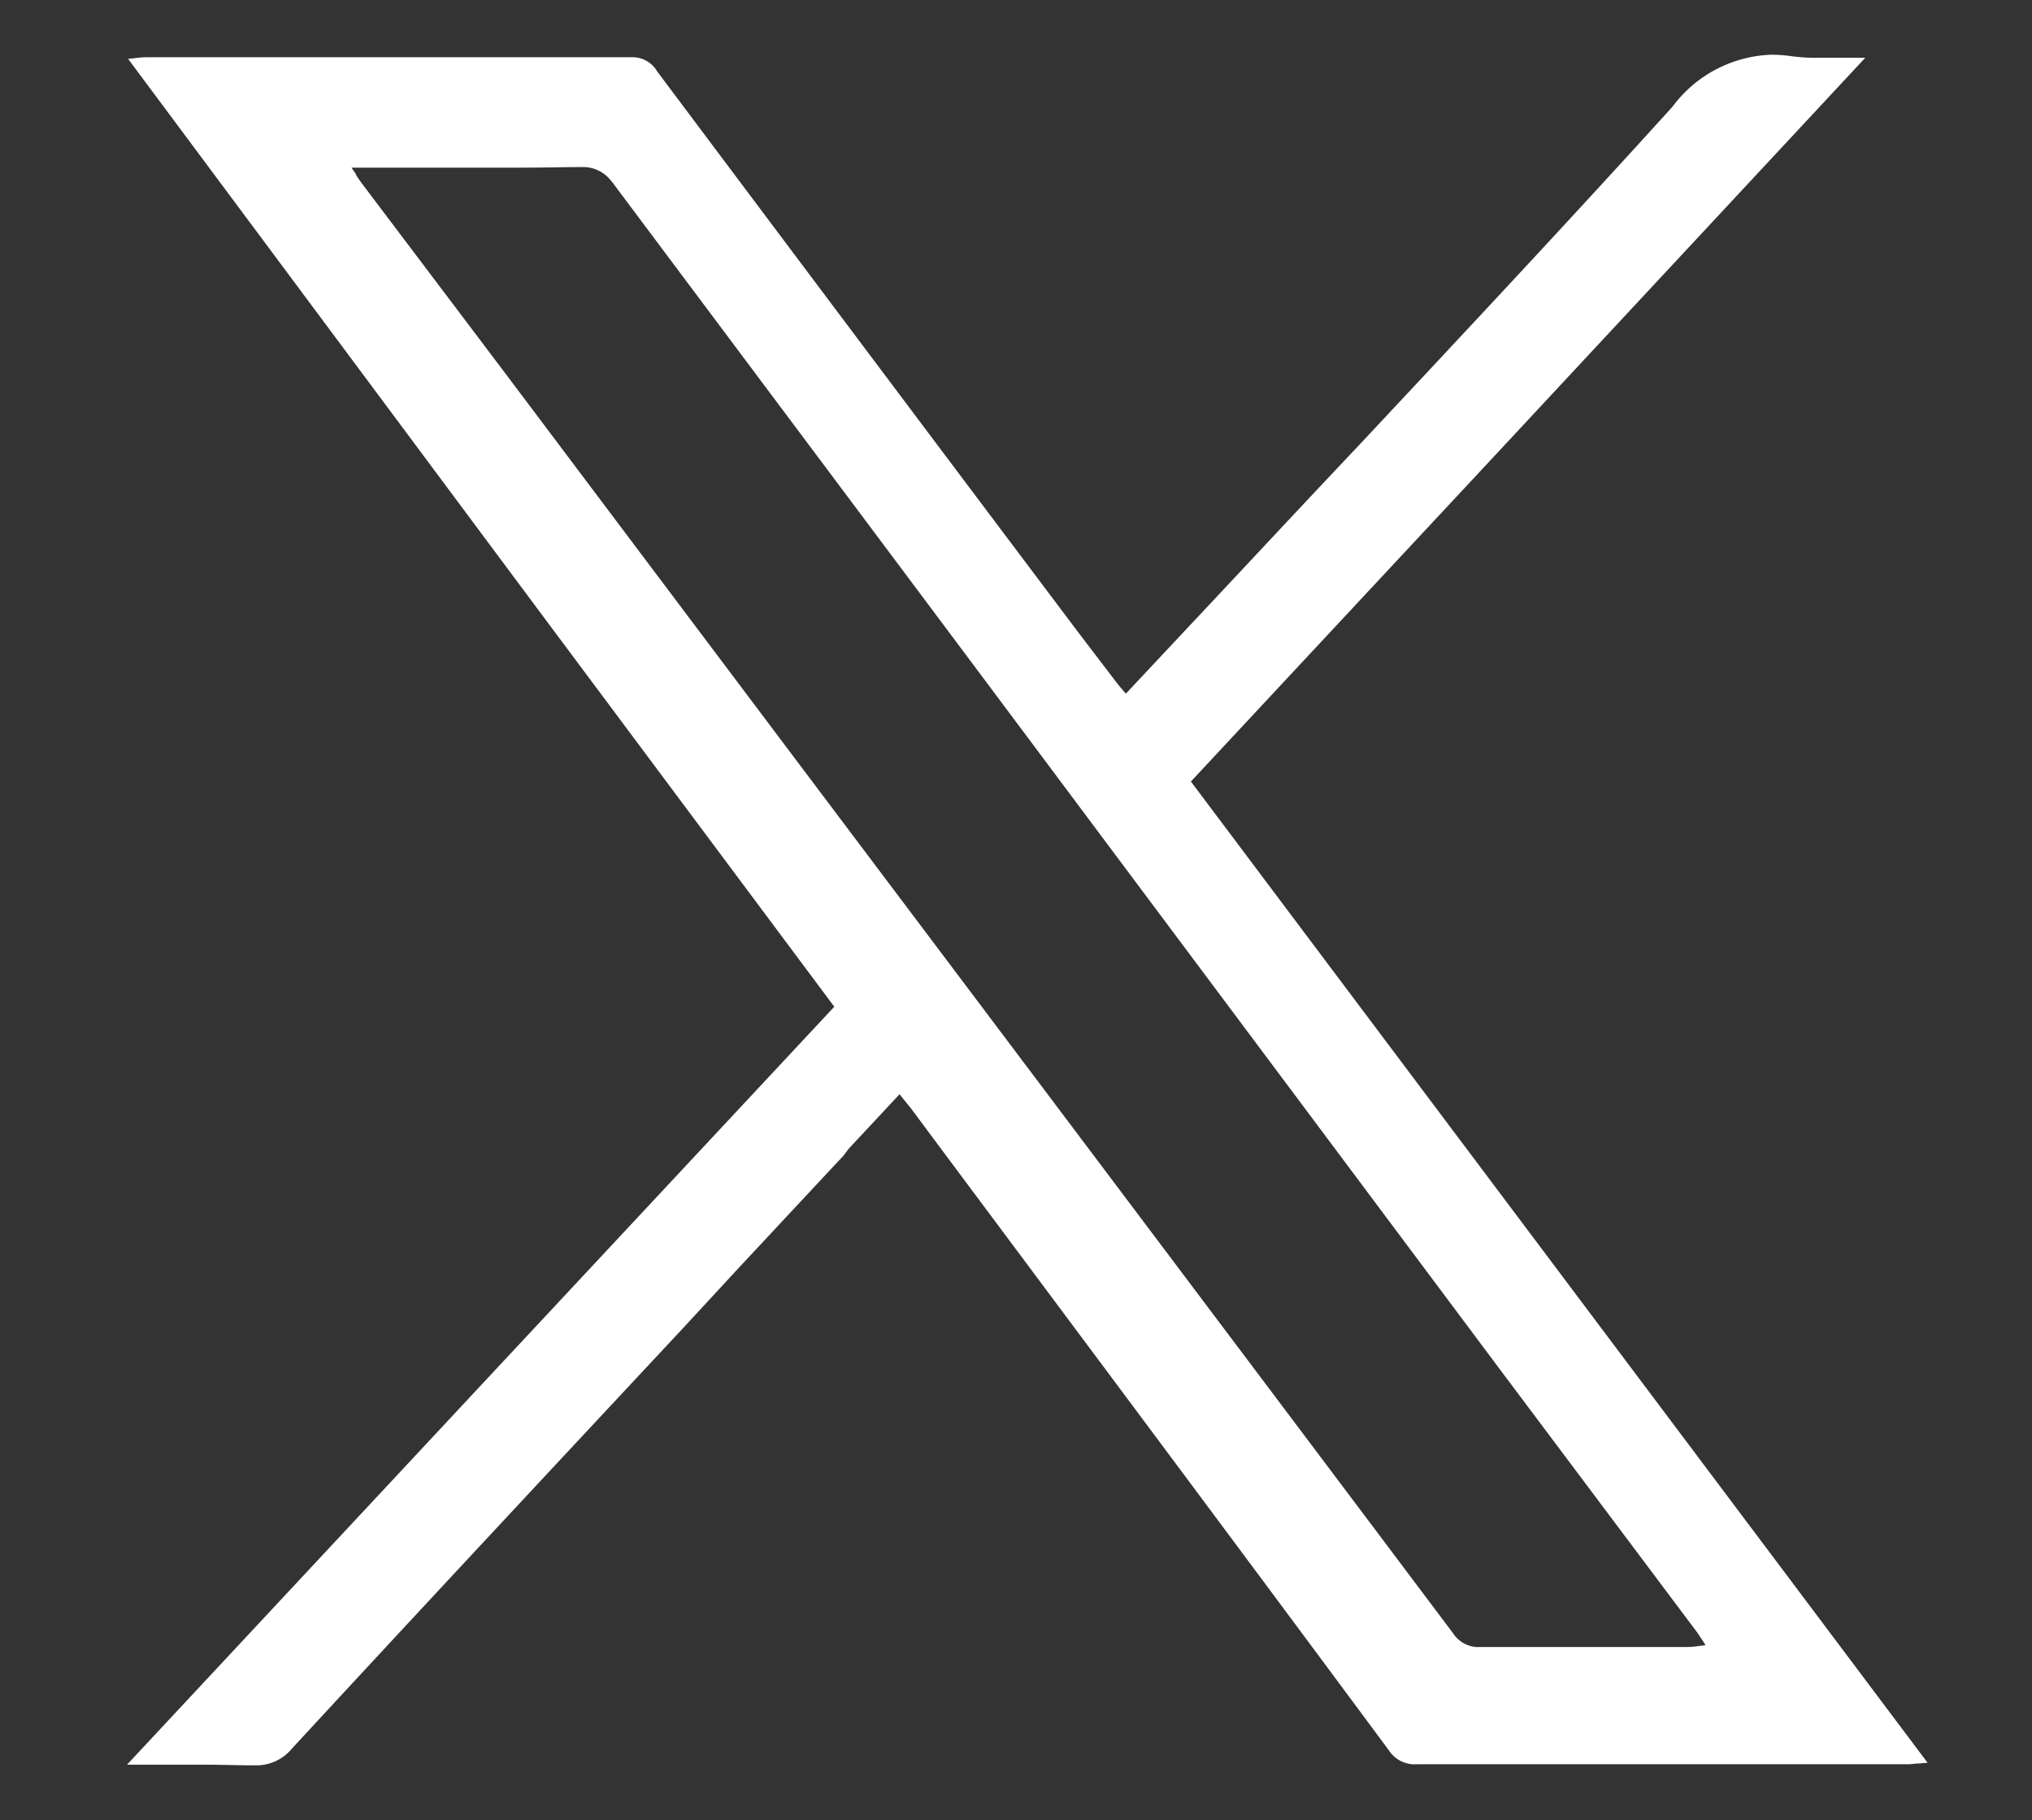 <svg xmlns="http://www.w3.org/2000/svg" width="18.462" height="16.538" viewBox="0 0 18.462 16.538">
  <rect x="0" y="0" width="18.462" height="16.538" fill="#333333" stroke="none"/>
  <g id="Group_38729" data-name="Group 38729" transform="translate(1.154 0.5)">
    <g id="Group_38731" data-name="Group 38731">
      <path id="Subtraction_14" data-name="Subtraction 14" d="M1.164,15.538h-.02c-.133,0-.279-.006-.46-.006H0l3.369-3.611L6.426,8.646l-2.611-3.5L.01.035.074.028a.859.859,0,0,1,.1-.008h1.4c.987,0,2.008,0,3.012,0a.259.259,0,0,1,.231.129c1.318,1.759,2.7,3.6,3.819,5.087L8.99,5.7c.016.021.033.041.051.062l.01.012.024.028.435-.464.661-.705c.332-.355.67-.716,1-1.065l.034-.036c.936-1,1.9-2.029,2.837-3.063a1.168,1.168,0,0,1,.9-.472,1.311,1.311,0,0,1,.184.014,1.648,1.648,0,0,0,.234.014c.064,0,.13,0,.2,0h0c.074,0,.151,0,.233,0L12.43,3.636,9.666,6.6l2.386,3.178,1.829,2.436,2.478,3.3-.076.007c-.039,0-.069.007-.1.007H14.991c-1.073,0-2.183,0-3.274,0a.278.278,0,0,1-.252-.126c-1.4-1.889-2.853-3.834-4.133-5.551l-.188-.253c-.022-.03-.046-.059-.073-.092l-.052-.065-.461.494L6.509,10l-.106.113-.84.9-.462.5-.035.038C3.9,12.8,2.686,14.1,1.5,15.384A.419.419,0,0,1,1.164,15.538ZM2.038,1.021h0l.044.064,0,.007c.02.029.033.049.047.068l1.284,1.7L5.9,6.167c1.834,2.437,4,5.313,6.148,8.171a.276.276,0,0,0,.208.125l.042,0h0c.4,0,.813,0,1.21,0h.673a.811.811,0,0,0,.1-.009h0l.058-.007,0-.006,0,0-.02-.031-.008-.012,0,0c-.018-.027-.032-.049-.047-.07l-1.8-2.4L8.639,6.81C7.3,5.017,5.864,3.1,4.423,1.174a.564.564,0,0,0-.038-.047.319.319,0,0,0-.258-.109H4.113c-.153,0-.319.005-.522.005H2.038Z" fill="#fff" stroke="rgba(0,0,0,0)" stroke-miterlimit="10" stroke-width="1"/>
    </g>
  </g>
</svg>
